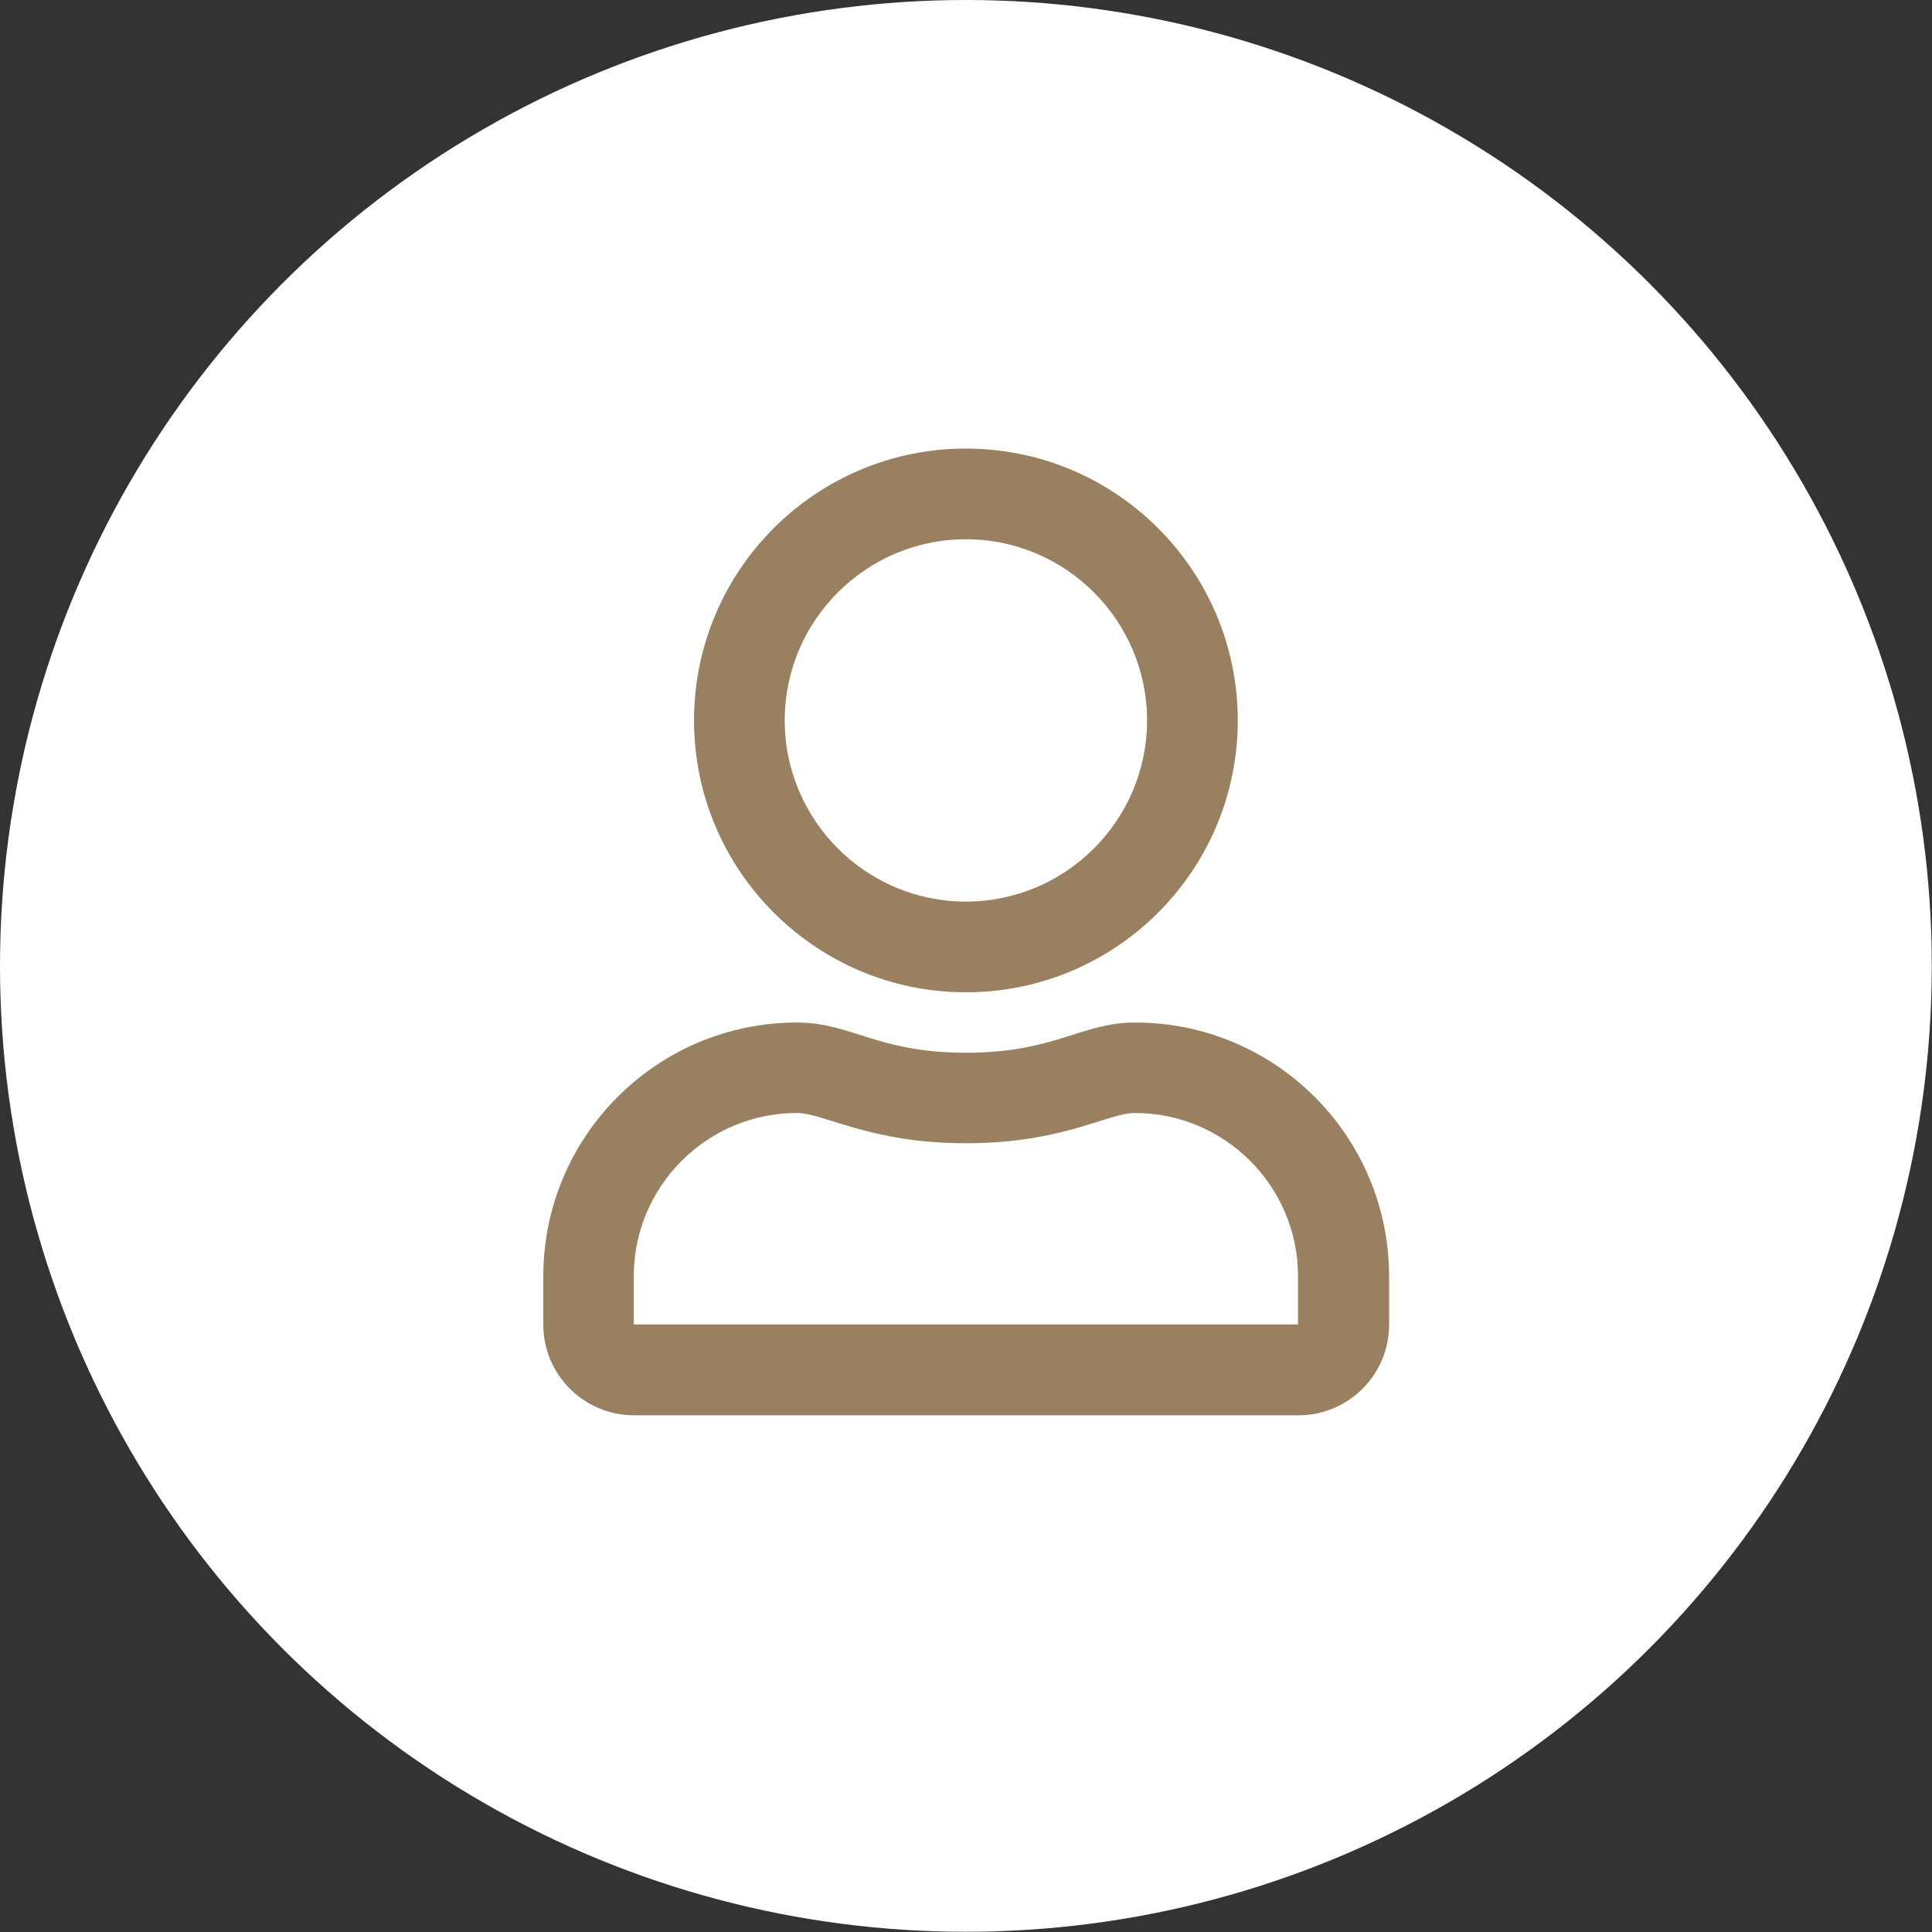 <?xml version="1.0" encoding="utf-8"?>
<!-- Generator: Adobe Illustrator 27.0.1, SVG Export Plug-In . SVG Version: 6.00 Build 0)  -->
<svg version="1.1" xmlns="http://www.w3.org/2000/svg" xmlns:xlink="http://www.w3.org/1999/xlink" x="0px" y="0px"
	 viewBox="0 0 90.75 90.75" style="enable-background:new 0 0 90.75 90.75;" xml:space="preserve">
<rect x="0" y="0" width="90.75" height="90.75" fill="#333333" stroke="none"/>
<style type="text/css">
	.st0{fill:#FFFFFF;}
	.st1{fill:#998061;}
</style>
<g id="レイヤー_1">
</g>
<g id="レイヤー_4">
	<circle class="st0" cx="45.37" cy="45.37" r="45.37"/>
</g>
<g id="レイヤー_2">
	<path class="st1" d="M53.32,48.03c-2.54,0-3.77,1.42-7.94,1.42s-5.39-1.42-7.94-1.42c-6.58,0-11.92,5.34-11.92,11.92v2.27
		c0,2.35,1.91,4.26,4.26,4.26h31.21c2.35,0,4.26-1.91,4.26-4.26v-2.27C65.24,53.36,59.9,48.03,53.32,48.03z M60.98,62.21H29.77
		v-2.27c0-4.22,3.44-7.66,7.66-7.66c1.29,0,3.4,1.42,7.94,1.42c4.58,0,6.64-1.42,7.94-1.42c4.22,0,7.66,3.44,7.66,7.66V62.21z
		 M45.37,46.61c7.05,0,12.77-5.72,12.77-12.77s-5.72-12.77-12.77-12.77s-12.77,5.72-12.77,12.77S38.33,46.61,45.37,46.61z
		 M45.37,25.33c4.69,0,8.51,3.82,8.51,8.51s-3.82,8.51-8.51,8.51s-8.51-3.82-8.51-8.51S40.68,25.33,45.37,25.33z"/>
</g>
</svg>
